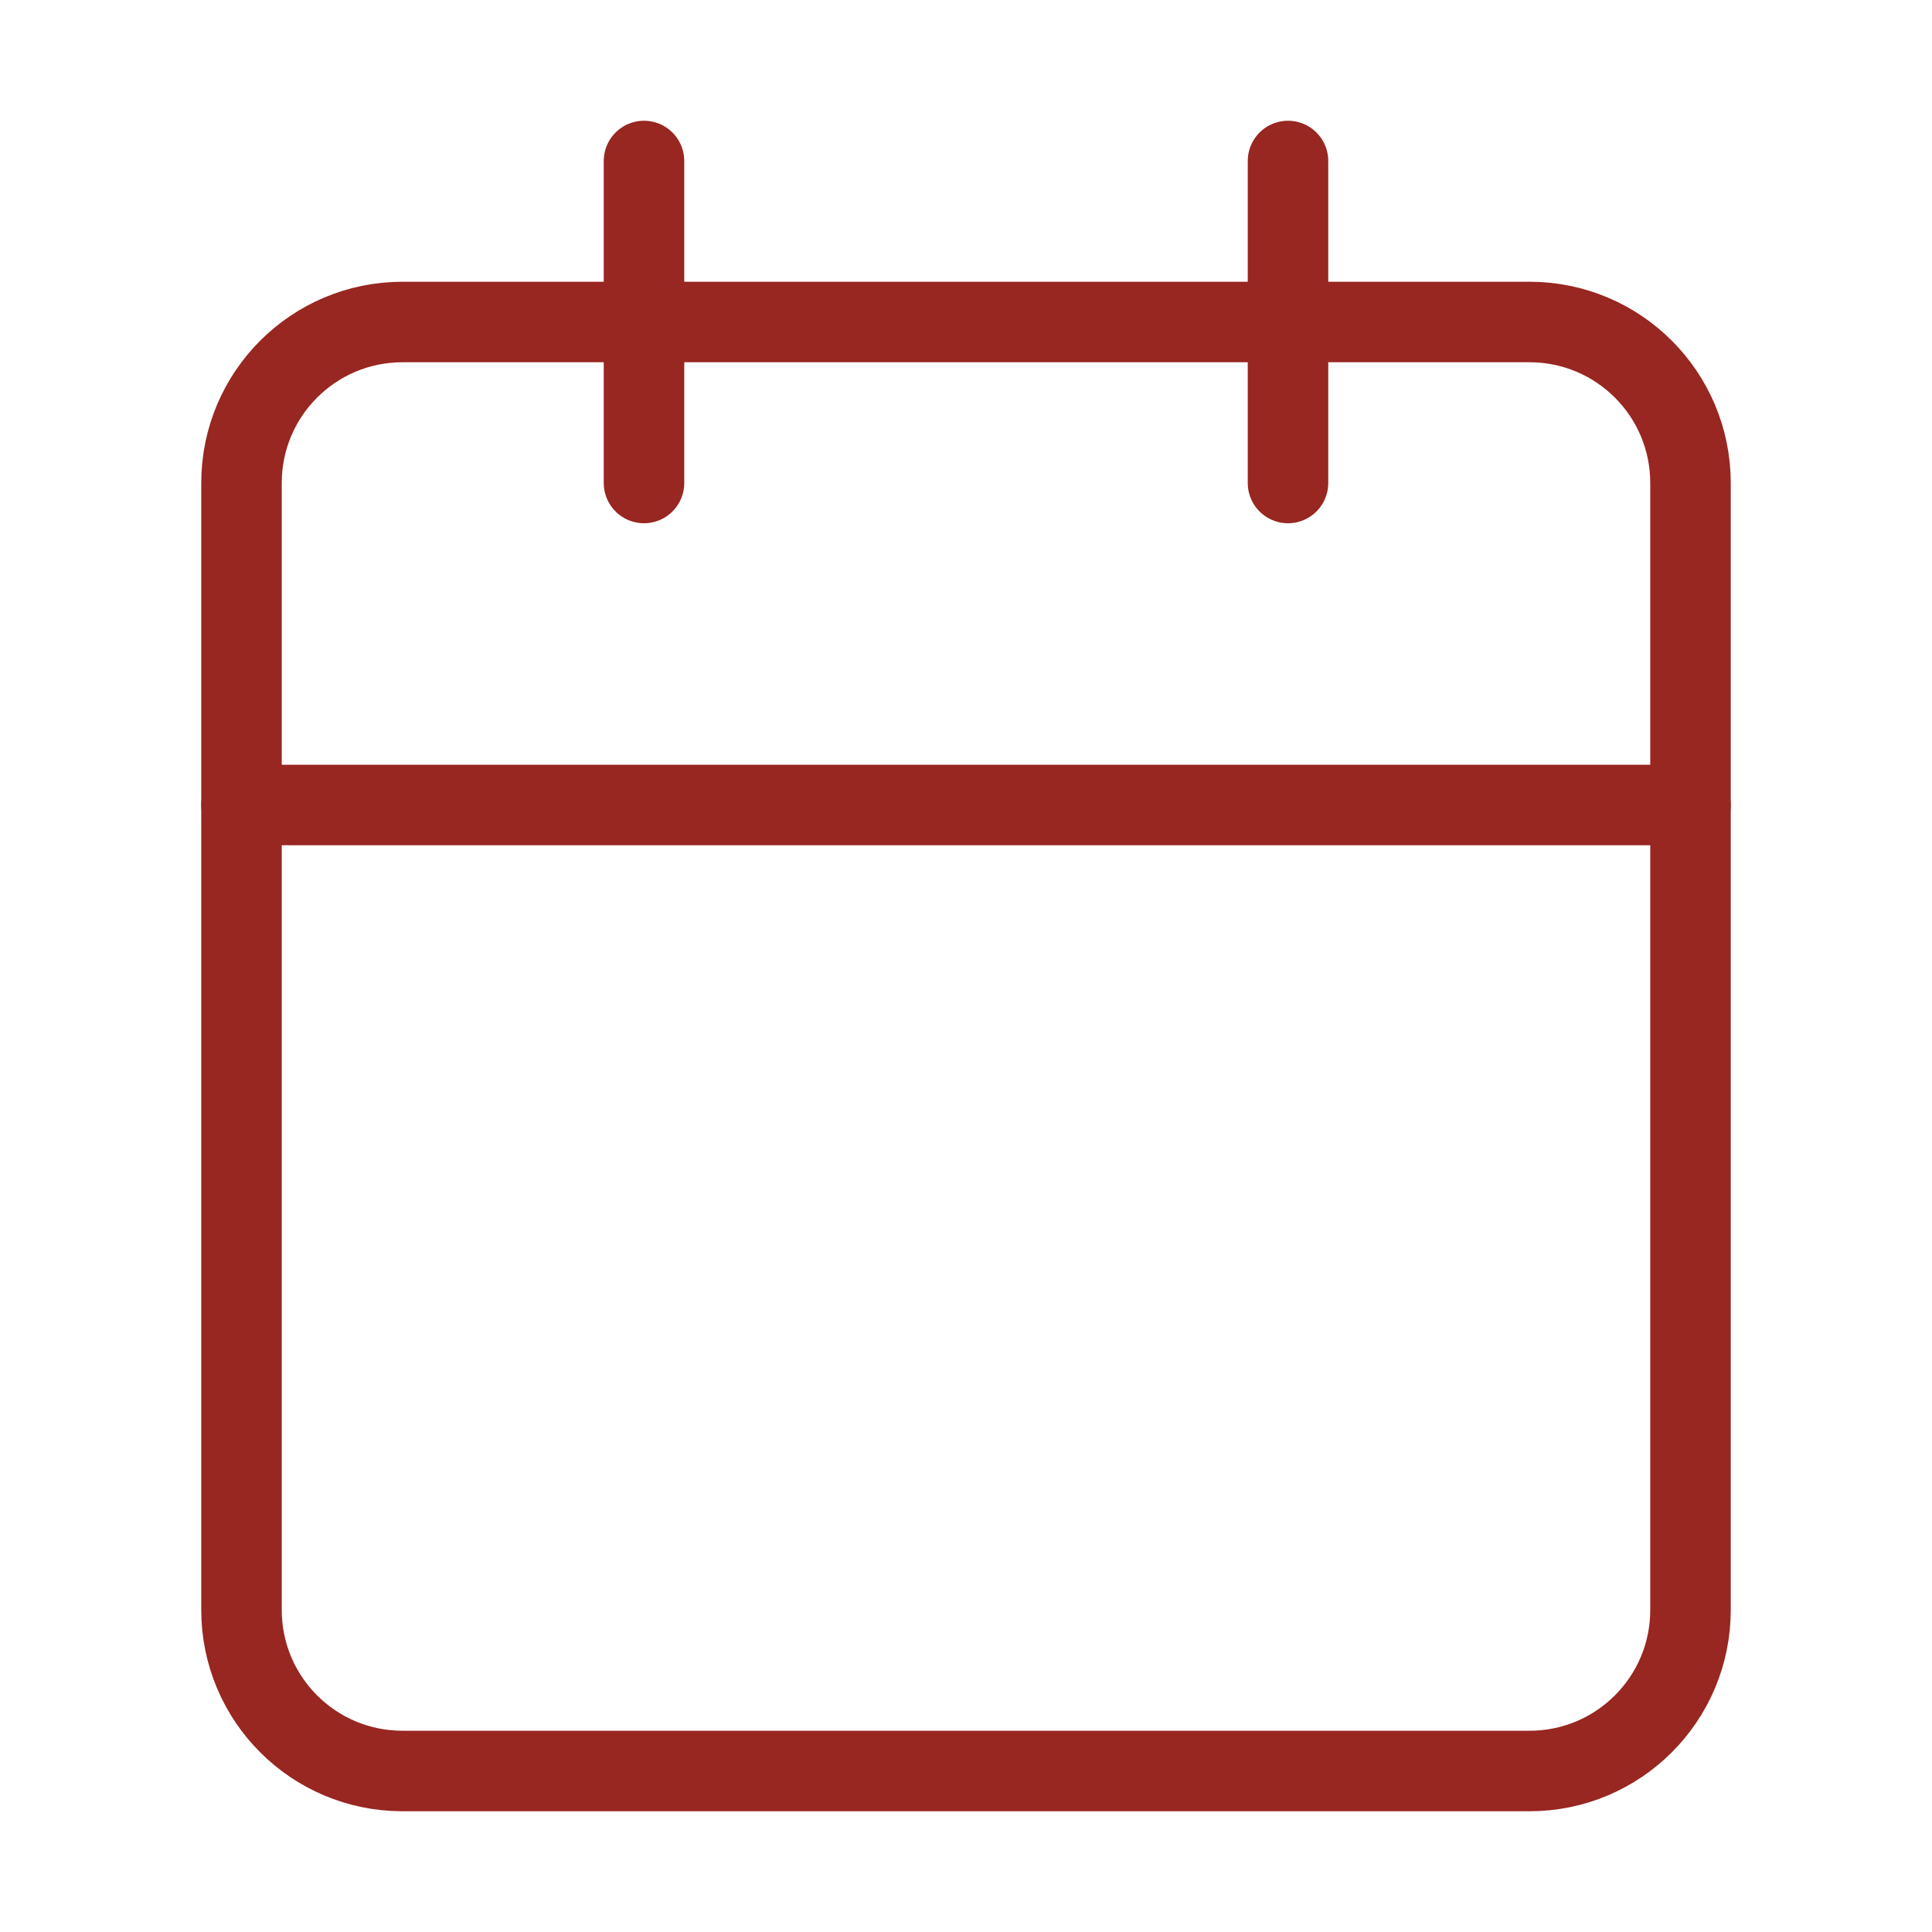 <?xml version="1.0" encoding="UTF-8"?> <svg xmlns="http://www.w3.org/2000/svg" xmlns:xlink="http://www.w3.org/1999/xlink" version="1.1" id="Capa_1" x="0px" y="0px" viewBox="0 0 24 24" style="enable-background:new 0 0 24 24;" xml:space="preserve"> <style type="text/css"> .st0{fill:none;stroke:#982621;stroke-linecap:round;stroke-linejoin:round;} </style> <path class="st0" d="M5,4h14c1.105,0,2,0.895,2,2v14c0,1.105-0.895,2-2,2H5c-1.105,0-2-0.895-2-2V6 C3,4.895,3.895,4,5,4z"></path> <line class="st0" x1="16" y1="2" x2="16" y2="6"></line> <line class="st0" x1="8" y1="2" x2="8" y2="6"></line> <line class="st0" x1="3" y1="10" x2="21" y2="10"></line> </svg> 